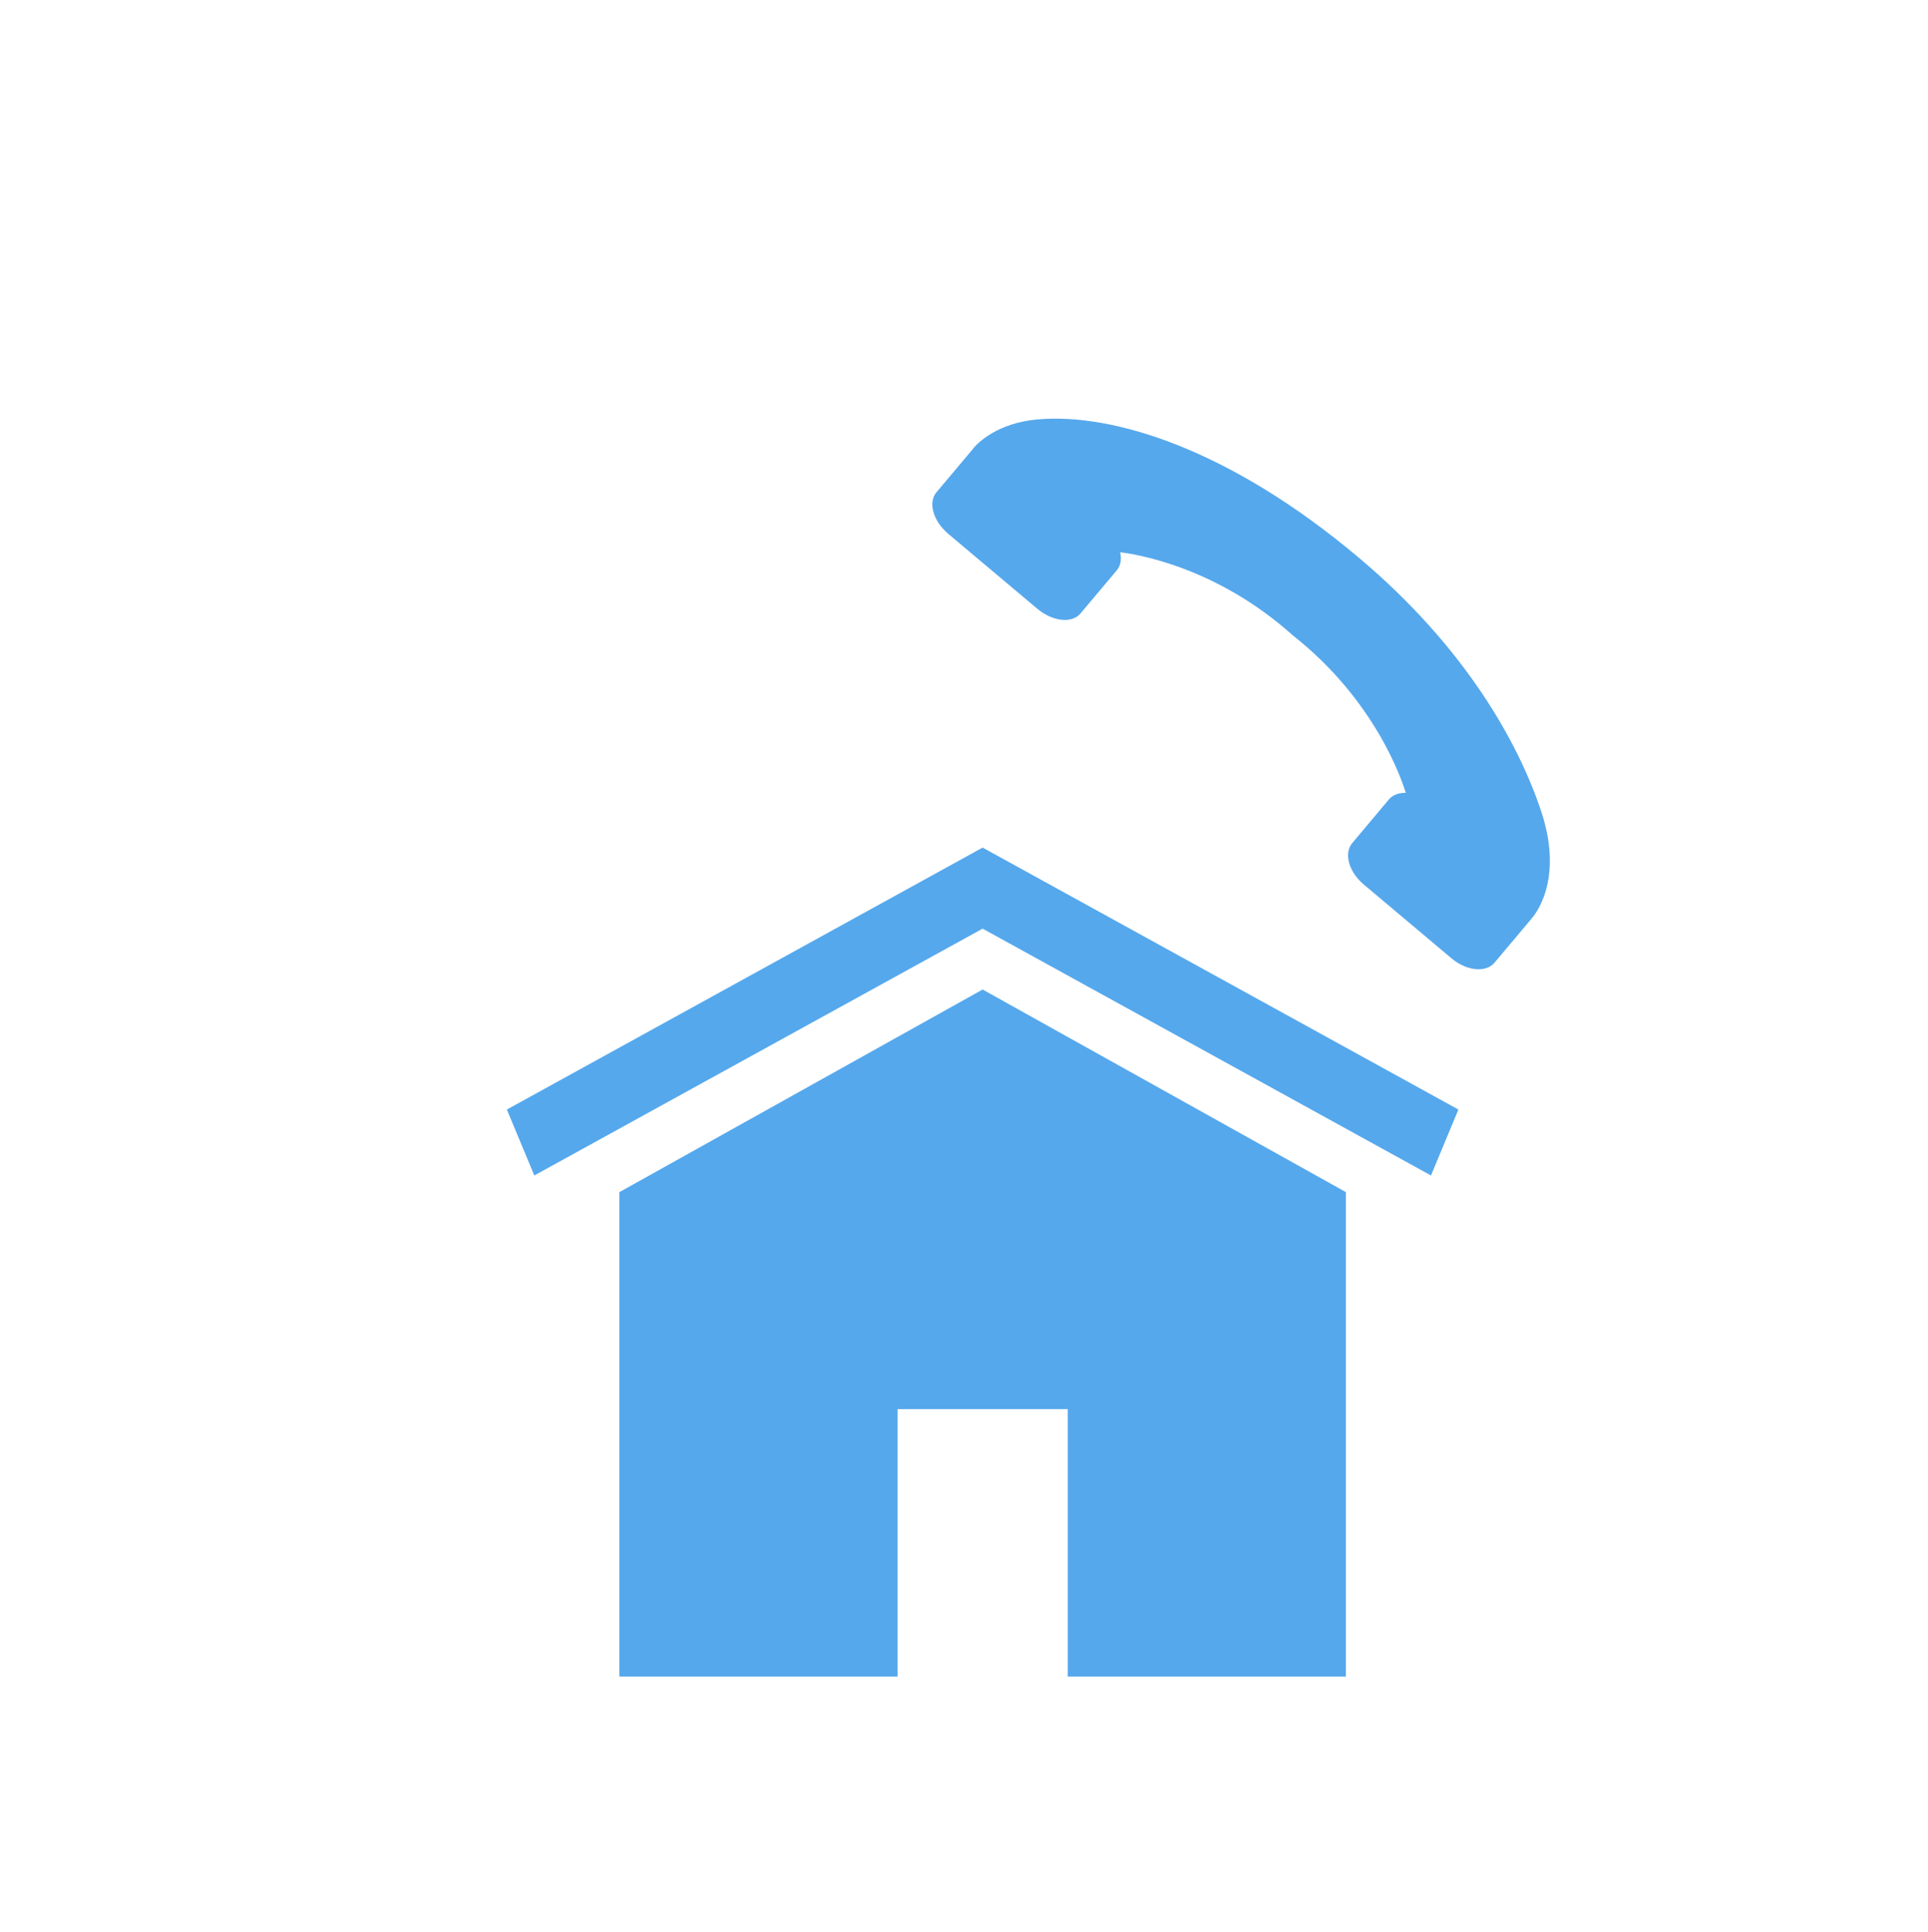 <?xml version="1.0" encoding="utf-8"?>
<!-- Generator: Adobe Illustrator 23.1.0, SVG Export Plug-In . SVG Version: 6.00 Build 0)  -->
<svg version="1.1" xmlns="http://www.w3.org/2000/svg" xmlns:xlink="http://www.w3.org/1999/xlink" x="0px" y="0px"
	 viewBox="0 0 159.66 160" enable-background="new 0 0 159.66 160" xml:space="preserve">
<g id="Livello_2" display="none">
</g>
<g id="Livello_4" display="none">
</g>
<g id="altre_rifiniture" display="none">
</g>
<g id="Livello_8" display="none">
</g>
<g id="Livello_9" display="none">
</g>
<g id="Livello_10" display="none">
</g>
<g id="Livello_12" display="none">
</g>
<g id="Livello_11" display="none">
</g>
<g id="Livello_14">
</g>
<g id="letto" display="none">
</g>
<g id="Livello_16" display="none">
</g>
<g id="Livello_17" display="none">
</g>
<g id="Livello_18">
</g>
<g id="Livello_19" display="none">
</g>
<g id="Livello_24" display="none">
</g>
<g id="Livello_20">
</g>
<g id="Livello_21" display="none">
</g>
<g id="Livello_22" display="none">
</g>
<g id="Livello_26" display="none">
	<g display="inline">
	</g>
	<g display="inline">
		
			<line fill="none" stroke="#000000" stroke-width="2" stroke-linecap="round" stroke-linejoin="round" stroke-miterlimit="10" x1="152.247" y1="87.795" x2="168.206" y2="93.148"/>
		
			<polyline fill="none" stroke="#000000" stroke-width="2" stroke-linecap="round" stroke-linejoin="round" stroke-miterlimit="10" points="
			168.097,-140.642 168.206,93.148 266.896,48.395 266.896,-101.734 168.097,-140.642 152.247,-135.049 		"/>
	</g>
	<g display="inline">
		
			<polyline fill="none" stroke="#000000" stroke-width="2" stroke-linecap="round" stroke-linejoin="round" stroke-miterlimit="10" points="
			56.298,-185.074 56.298,150.106 152.247,103.13 152.247,-147.895 56.298,-185.074 -39.65,-147.55 -39.65,119.267 56.298,150.106 
					"/>
	</g>
</g>
<g id="Livello_28" display="none">
</g>
<g id="rifiniture" display="none">
</g>
<g id="affidabilità">
</g>
<g id="qualità_1_">
</g>
<g id="refresh">
</g>
<g id="ristrutturazione">
</g>
<g id="costruzione" display="none">
</g>
<g id="sopralluogo" display="none">
</g>
<g id="trapano" display="none">
</g>
<g id="frame" display="none">
</g>
<g id="analisi_x2B_" display="none">
</g>
<g id="redazione_progetto" display="none">
</g>
<g id="CONSEGNA" display="none">
</g>
<g id="realizzazione" display="none">
</g>
<g id="caschetto" display="none">
</g>
<g id="coccarda" display="none">
</g>
<g id="lavori_garantiti" display="none">
</g>
<g id="ristrutturazione_1_" display="none">
</g>
<g id="sopralluogo_1_">
	<g id="Livello_58" display="none">
		<rect x="-0.34" display="inline" fill="#F4D87A" width="160" height="160"/>
	</g>
	<g display="none">
		<g display="inline">
			<g>
				<polygon fill="#F4D87A" points="118.501,97.335 81.372,76.898 44.247,97.335 41.973,91.876 81.372,70.185 120.773,91.876 				
					"/>
			</g>
			<path fill="#F4D87A" d="M126.854,76.035c0.286-0.336,0.973-1.285,1.306-2.89c0.367-1.776,0.19-3.772-0.523-5.935
				c-1.843-5.564-6.191-13.536-15.14-21.055c-10.701-9.006-20.376-11.968-26.544-11.428c-3.347,0.292-4.952,1.917-5.364,2.41
				l0.01,0.004c-0.016,0.018-0.034,0.031-0.046,0.051l-3.004,3.572c-0.716,0.845-0.272,2.394,0.989,3.452l7.37,6.197
				c1.263,1.058,2.858,1.232,3.567,0.387l3.008-3.574c0.325-0.391,0.408-0.928,0.278-1.494c1.22,0.142,7.911,1.151,14.3,6.882
				c6.829,5.376,9.028,11.972,9.353,13.038c-0.57-0.016-1.074,0.16-1.399,0.547l-3.03,3.606c-0.72,0.855-0.294,2.394,0.951,3.438
				l7.277,6.122c1.245,1.044,2.834,1.2,3.553,0.347l3.032-3.606c0.018-0.024,0.033-0.049,0.051-0.075L126.854,76.035z"/>
		</g>
		<polygon display="inline" fill="#F4D87A" points="81.374,81.936 51.291,98.715 51.291,138.826 74.33,138.826 74.33,116.685 
			88.42,116.685 88.42,138.826 111.457,138.826 111.457,98.715 		"/>
	</g>
	<g>
		<g>
			<g>
				<polygon fill="#56A8EC" points="118.501,97.335 81.372,76.898 44.247,97.335 41.973,91.876 81.372,70.185 120.773,91.876 				
					"/>
			</g>
			<path fill="#56A8EC" d="M126.854,76.035c0.286-0.336,0.973-1.285,1.306-2.89c0.367-1.776,0.19-3.772-0.523-5.935
				c-1.843-5.564-6.191-13.536-15.14-21.055c-10.701-9.006-20.376-11.968-26.544-11.428c-3.347,0.292-4.952,1.917-5.364,2.41
				l0.01,0.004c-0.016,0.018-0.034,0.031-0.046,0.051l-3.004,3.572c-0.716,0.845-0.272,2.394,0.989,3.452l7.37,6.197
				c1.263,1.058,2.858,1.232,3.567,0.387l3.008-3.574c0.325-0.391,0.408-0.928,0.278-1.494c1.22,0.142,7.911,1.151,14.3,6.882
				c6.829,5.376,9.028,11.972,9.353,13.038c-0.57-0.016-1.074,0.16-1.399,0.547l-3.03,3.606c-0.72,0.855-0.294,2.394,0.951,3.438
				l7.277,6.122c1.245,1.044,2.834,1.2,3.553,0.347l3.032-3.606c0.018-0.024,0.033-0.049,0.051-0.075L126.854,76.035z"/>
		</g>
		<polygon fill="#56A8EC" points="81.374,81.936 51.291,98.715 51.291,138.826 74.33,138.826 74.33,116.685 88.42,116.685 
			88.42,138.826 111.457,138.826 111.457,98.715 		"/>
	</g>
</g>
<g id="Livello_40" display="none">
</g>
<g id="gestione_pratiche" display="none">
</g>
<g id="matita" display="none">
</g>
<g id="Livello_44" display="none">
</g>
<g id="matita_1_" display="none">
</g>
<g id="Livello_45" display="none">
</g>
<g id="Livello_46">
</g>
<g id="consegna_lavori" display="none">
</g>
<g id="soggiorno" display="none">
</g>
<g id="Livello_49" display="none">
</g>
<g id="Livello_50" display="none">
</g>
<g id="attrezzi" display="none">
</g>
<g id="triangolo_1_" display="none">
</g>
<g id="triangolo">
</g>
<g id="indietro" display="none">
</g>
<g id="avanti" display="none">
</g>
<g id="Livello_55" display="none">
</g>
<g id="Livello_56">
</g>
<g id="Livello_57">
</g>
</svg>
